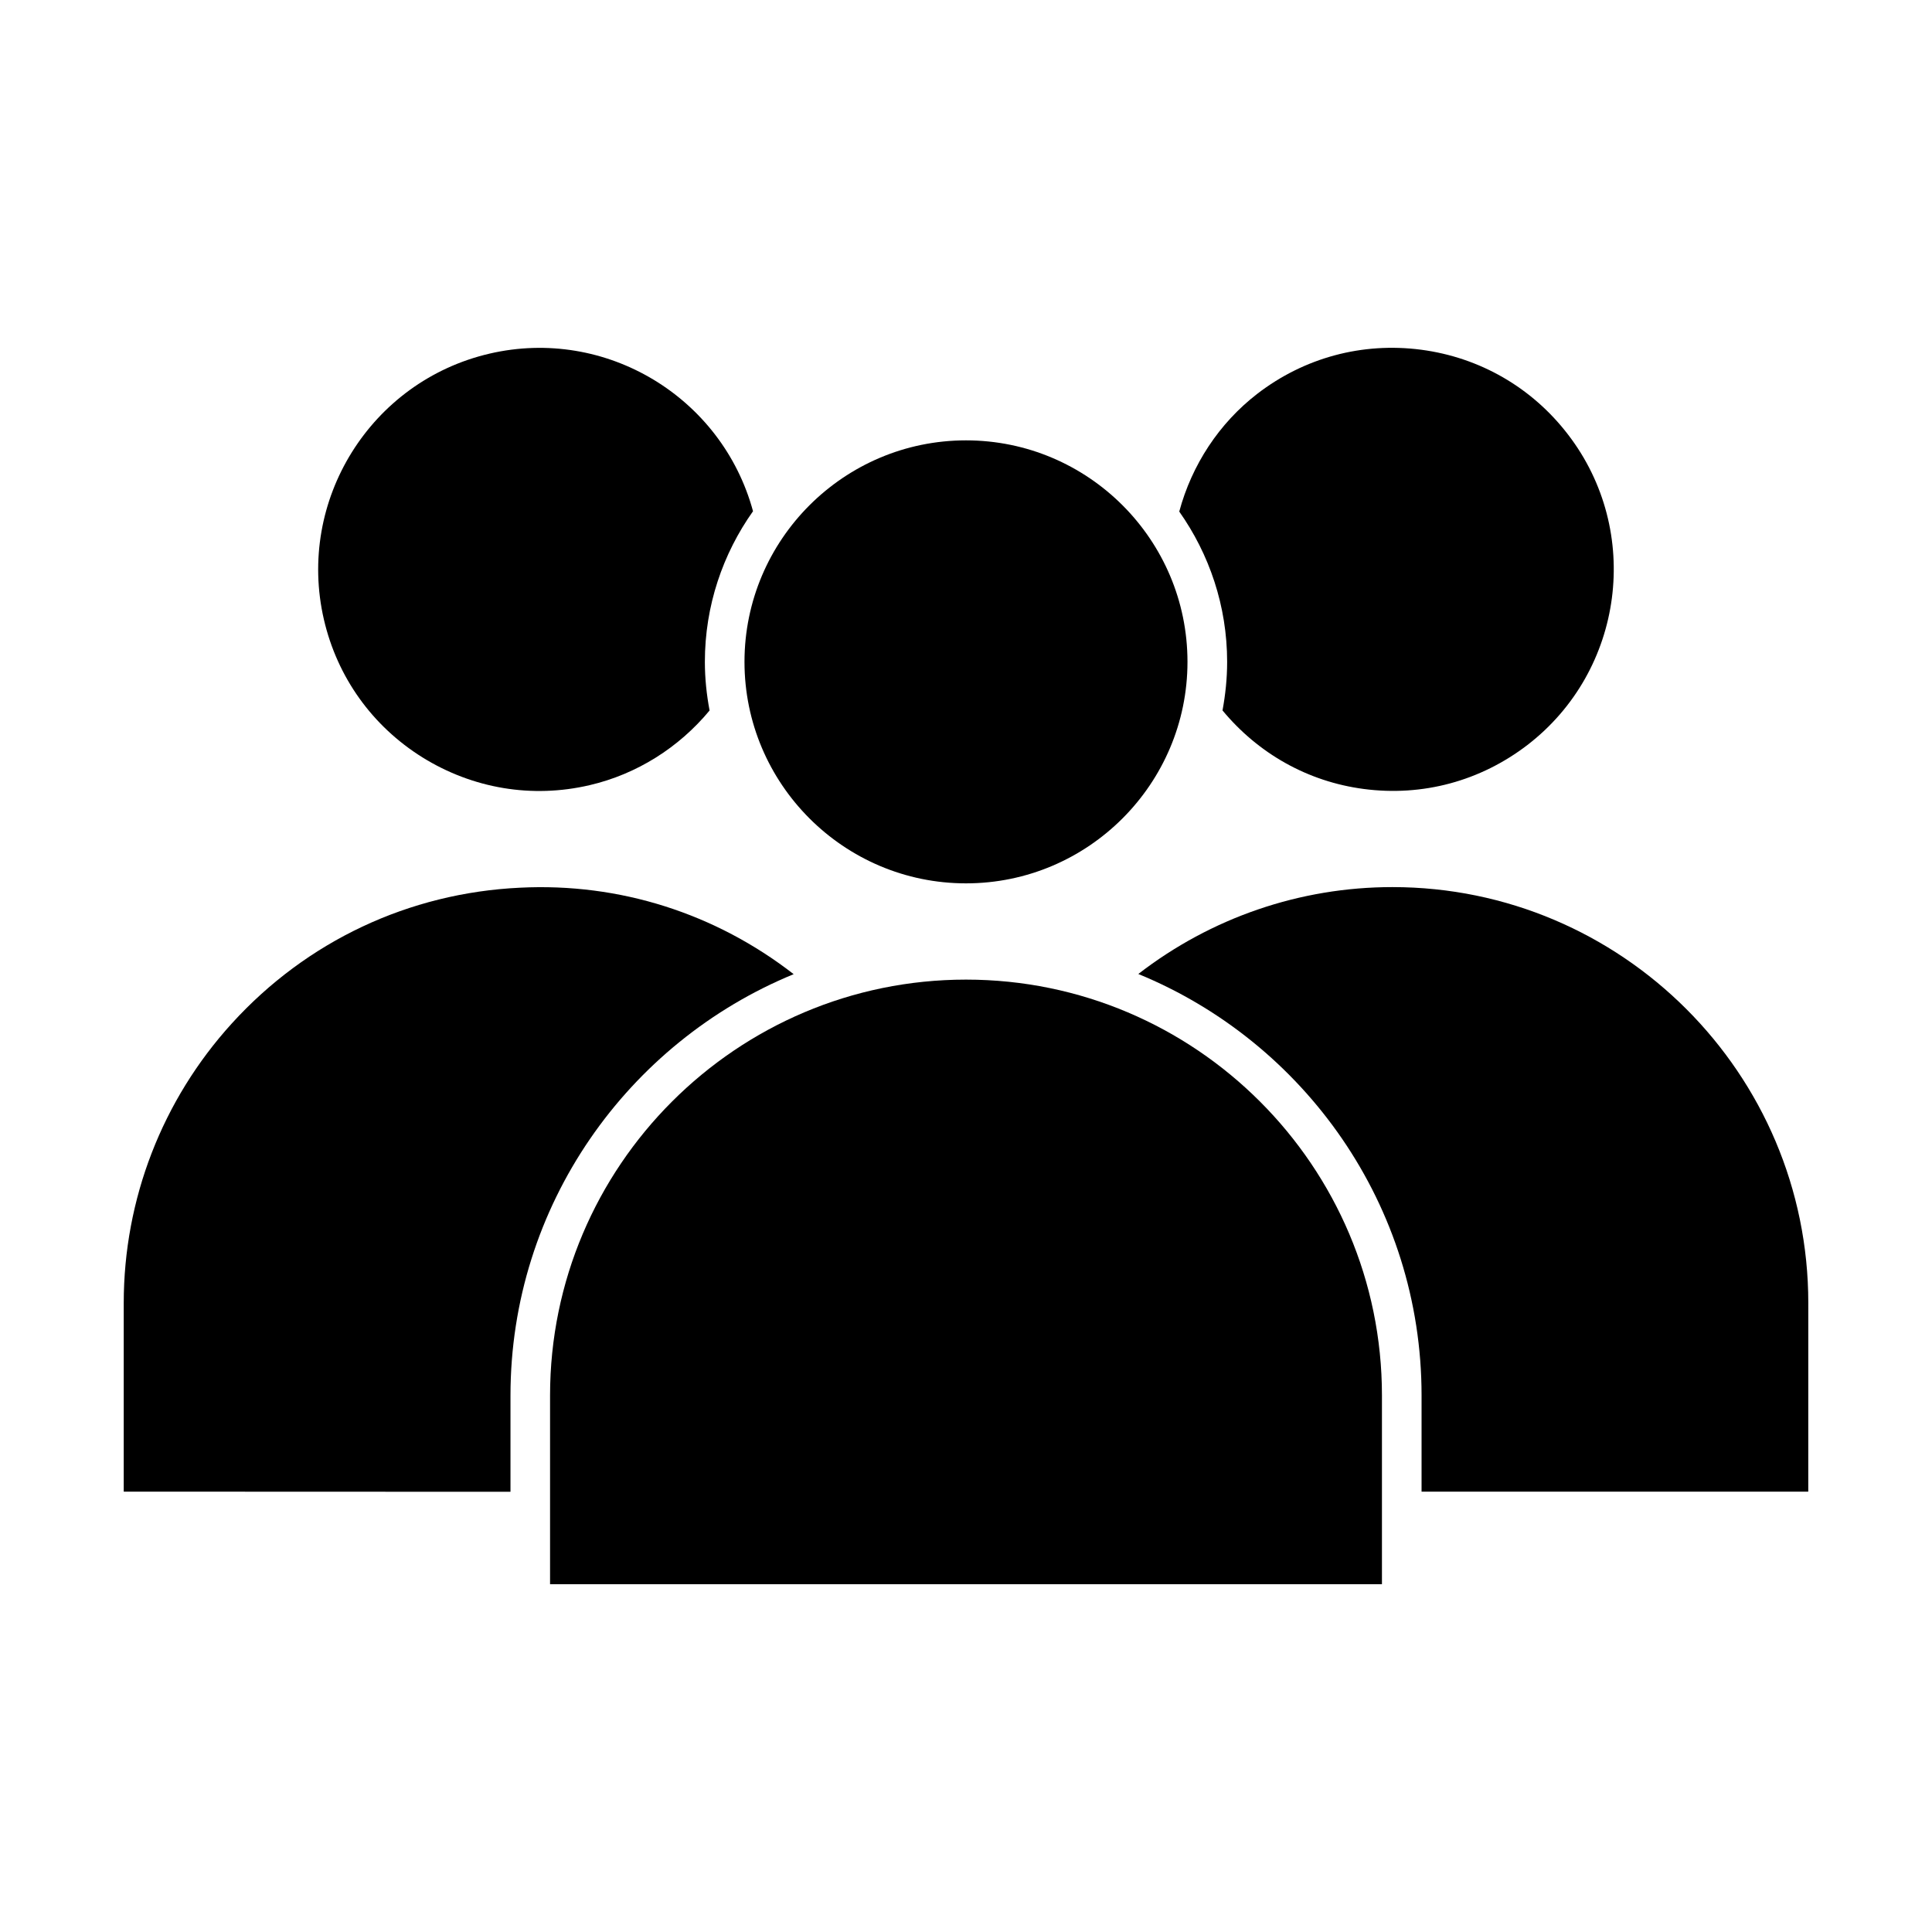 <?xml version="1.0" encoding="UTF-8"?>
<!-- Uploaded to: SVG Repo, www.svgrepo.com, Generator: SVG Repo Mixer Tools -->
<svg fill="#000000" width="800px" height="800px" version="1.1" viewBox="144 144 512 512" xmlns="http://www.w3.org/2000/svg">
 <g>
  <path d="m477.22 248.34c12.426-9.551 27.773-13.699 43.402-11.66 15.523 2.047 29.355 10.004 38.91 22.461 19.723 25.633 14.883 62.566-10.746 82.289-12.457 9.551-27.773 13.719-43.41 11.652-14.82-1.953-27.941-9.395-37.398-20.812 0.777-4.176 1.227-8.48 1.227-12.867 0-14.809-4.734-28.559-12.691-39.832 3.324-12.348 10.547-23.398 20.707-31.23z"/>
  <path d="m400 260.7c32.371 0 58.695 26.324 58.695 58.695 0 32.348-26.324 58.703-58.695 58.703s-58.703-26.355-58.703-58.703c0.008-32.371 26.344-58.695 58.703-58.695z"/>
  <path d="m273.75 237.71c30.785-7.148 61.59 11.523 69.809 41.766-8.008 11.293-12.762 25.055-12.762 39.918 0 4.418 0.461 8.711 1.25 12.891-8.156 9.844-19.301 16.879-31.773 19.785-15.262 3.57-30.996 0.922-44.324-7.359-13.309-8.301-22.578-21.266-26.113-36.535-7.297-31.535 12.395-63.156 43.914-70.465z"/>
  <path d="m176.79 539.3v-49.98c0-27.488 10.191-53.812 28.676-74.133 19.805-21.777 46.906-34.543 76.316-35.938 26.449-1.332 51.84 6.832 72.547 22.914-43.969 18.074-75.047 61.297-75.047 111.69v25.484z"/>
  <path d="m510.23 563.82h-220.46v-50.004c0-60.762 49.445-110.21 110.23-110.21 60.781 0 110.23 49.438 110.23 110.21z"/>
  <path d="m623.21 539.3h-102.48v-25.484c0-50.422-31.078-93.656-75.066-111.7 19.25-14.883 42.805-23.027 67.344-23.027 60.762 0 110.21 49.445 110.21 110.22z"/>
 </g>
</svg>